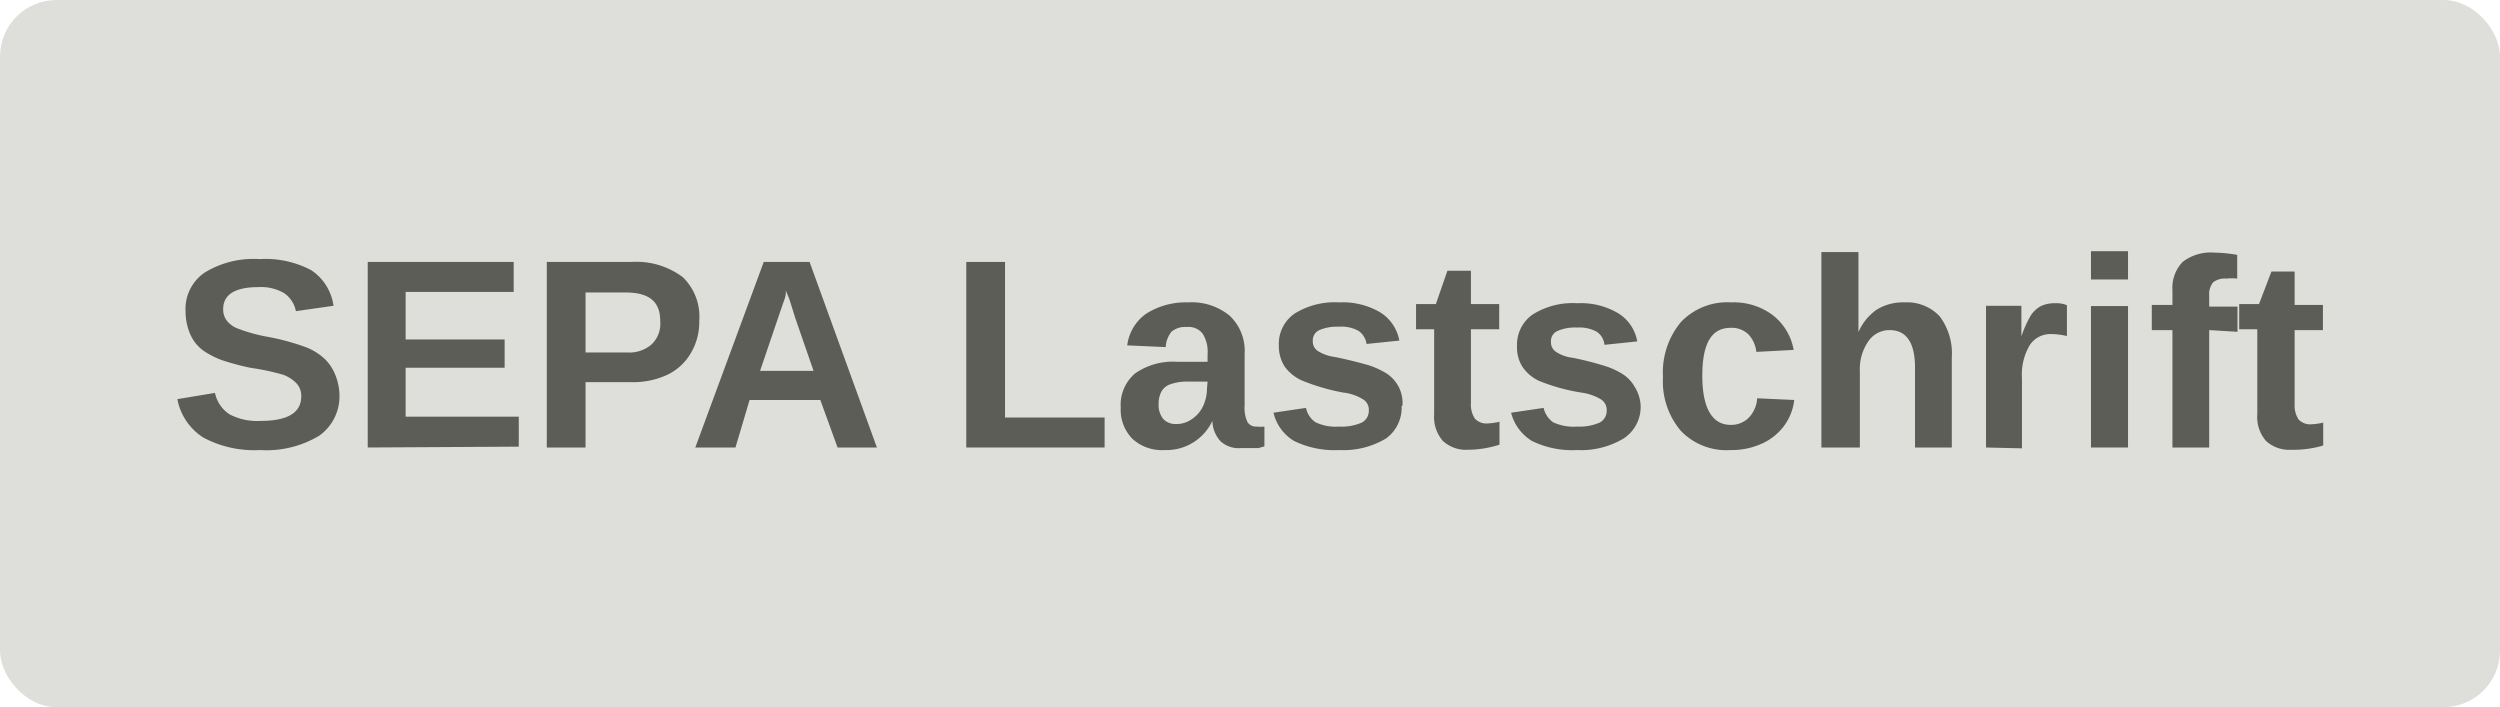 <svg xmlns="http://www.w3.org/2000/svg" viewBox="0 0 88.38 25"><defs><style>.cls-1{fill:#dedfda;}.cls-2{fill:#5c5d57;}</style></defs><title>Element 16</title><g id="Ebene_2" data-name="Ebene 2"><g id="Sepa"><rect class="cls-1" width="88.38" height="25" rx="2" ry="2"/><path class="cls-2" d="M12,13.93a1.71,1.71,0,0,1-.71,1.47,3.62,3.62,0,0,1-2.1.51,3.82,3.82,0,0,1-2-.44,2.06,2.06,0,0,1-.92-1.36l1.33-.22a1.19,1.19,0,0,0,.52.76,2.1,2.1,0,0,0,1.09.23q1.44,0,1.44-.87a.65.65,0,0,0-.17-.46,1.31,1.31,0,0,0-.46-.3A8.85,8.85,0,0,0,8.84,13a9.3,9.3,0,0,1-1-.27,3.14,3.14,0,0,1-.52-.25,1.47,1.47,0,0,1-.4-.34,1.51,1.51,0,0,1-.25-.47A2,2,0,0,1,6.56,11a1.55,1.55,0,0,1,.67-1.36,3.29,3.29,0,0,1,1.94-.48A3.46,3.46,0,0,1,11,9.55a1.8,1.8,0,0,1,.79,1.26L10.46,11a1,1,0,0,0-.42-.64,1.62,1.62,0,0,0-.9-.21c-.83,0-1.25.26-1.25.78a.64.64,0,0,0,.14.42.9.9,0,0,0,.39.27,5.75,5.75,0,0,0,1.06.29,8.32,8.32,0,0,1,1.35.37,2.07,2.07,0,0,1,.64.4,1.58,1.58,0,0,1,.37.54A2,2,0,0,1,12,13.93Z"/><path class="cls-2" d="M13,15.82V9.26h5.16v1.06H14.34V12h3.5V13h-3.5v1.73h4v1.06Z"/><path class="cls-2" d="M24.72,11.34a2.14,2.14,0,0,1-.29,1.13,1.91,1.91,0,0,1-.82.77,2.84,2.84,0,0,1-1.28.27H20.7v2.31H19.33V9.26h3a2.73,2.73,0,0,1,1.81.54A1.94,1.94,0,0,1,24.72,11.34Zm-1.38,0c0-.69-.41-1-1.22-1H20.7v2.12h1.46a1.21,1.21,0,0,0,.87-.28A1,1,0,0,0,23.34,11.36Z"/><path class="cls-2" d="M29.61,15.82,29,14.14h-2.5L26,15.82H24.58L27,9.26h1.62L31,15.82Zm-1.83-5.55,0,.1c0,.12-.06.24-.11.39s-.31.92-.8,2.35h1.89l-.65-1.88-.2-.64Z"/><path class="cls-2" d="M34.16,15.82V9.26h1.37v5.5h3.52v1.06Z"/><path class="cls-2" d="M41.17,15.91a1.54,1.54,0,0,1-1.14-.4,1.47,1.47,0,0,1-.41-1.11,1.45,1.45,0,0,1,.51-1.2,2.33,2.33,0,0,1,1.48-.41l1.08,0v-.26a1.21,1.21,0,0,0-.17-.73.63.63,0,0,0-.56-.24.77.77,0,0,0-.54.16.94.94,0,0,0-.21.55l-1.36-.06a1.61,1.61,0,0,1,.67-1.12A2.61,2.61,0,0,1,42,10.69a2.11,2.11,0,0,1,1.47.47A1.7,1.7,0,0,1,44,12.5v1.83a1.2,1.2,0,0,0,.1.59.35.35,0,0,0,.32.16,1.33,1.33,0,0,0,.28,0v.7l-.21.06-.18,0-.2,0h-.24a.94.94,0,0,1-.73-.25,1.1,1.1,0,0,1-.28-.71h0A1.79,1.79,0,0,1,41.17,15.91Zm1.52-2.42H42a1.76,1.76,0,0,0-.64.1.57.57,0,0,0-.3.25.92.92,0,0,0-.1.44.78.78,0,0,0,.17.54.6.6,0,0,0,.44.17.93.93,0,0,0,.56-.17,1.13,1.13,0,0,0,.4-.46,1.52,1.52,0,0,0,.14-.63Z"/><path class="cls-2" d="M49.55,14.35A1.34,1.34,0,0,1,49,15.5a2.93,2.93,0,0,1-1.66.41,3.26,3.26,0,0,1-1.59-.32,1.59,1.59,0,0,1-.73-1l1.15-.17a.8.8,0,0,0,.34.51,1.65,1.65,0,0,0,.83.15,1.76,1.76,0,0,0,.8-.14.47.47,0,0,0,.25-.44.42.42,0,0,0-.2-.38,1.68,1.68,0,0,0-.69-.24A7.2,7.2,0,0,1,46,13.44a1.52,1.52,0,0,1-.59-.49,1.34,1.34,0,0,1-.2-.74,1.3,1.3,0,0,1,.55-1.12,2.68,2.68,0,0,1,1.58-.4,2.62,2.62,0,0,1,1.45.35,1.49,1.49,0,0,1,.68,1l-1.16.12a.67.67,0,0,0-.28-.46,1.22,1.22,0,0,0-.69-.15,1.6,1.6,0,0,0-.7.12.4.4,0,0,0-.23.39.4.4,0,0,0,.18.35,1.47,1.47,0,0,0,.6.21c.4.08.75.17,1.05.25a2.89,2.89,0,0,1,.74.31,1.24,1.24,0,0,1,.6,1.16Z"/><path class="cls-2" d="M51.9,15.9a1.21,1.21,0,0,1-.89-.31,1.29,1.29,0,0,1-.31-.95v-3h-.64v-.89h.7l.41-1.18H52v1.18h1v.89H52v2.61a.91.91,0,0,0,.14.55.56.56,0,0,0,.44.17,2.26,2.26,0,0,0,.43-.06v.81A3.7,3.7,0,0,1,51.9,15.9Z"/><path class="cls-2" d="M58,14.35a1.33,1.33,0,0,1-.6,1.15,2.92,2.92,0,0,1-1.65.41,3.23,3.23,0,0,1-1.59-.32,1.64,1.64,0,0,1-.74-1l1.15-.17a.84.84,0,0,0,.34.51,1.69,1.69,0,0,0,.84.15,1.79,1.79,0,0,0,.8-.14.47.47,0,0,0,.25-.44.44.44,0,0,0-.2-.38,1.81,1.81,0,0,0-.69-.24,6.83,6.83,0,0,1-1.49-.41,1.45,1.45,0,0,1-.59-.49,1.26,1.26,0,0,1-.2-.74,1.3,1.3,0,0,1,.55-1.12,2.66,2.66,0,0,1,1.58-.4,2.58,2.58,0,0,1,1.44.35,1.46,1.46,0,0,1,.68,1l-1.16.12a.62.62,0,0,0-.27-.46,1.26,1.26,0,0,0-.69-.15,1.57,1.57,0,0,0-.7.12.39.39,0,0,0-.23.39.4.4,0,0,0,.18.35,1.36,1.36,0,0,0,.6.21c.39.08.74.17,1,.25a2.8,2.8,0,0,1,.73.31,1.26,1.26,0,0,1,.44.45A1.36,1.36,0,0,1,58,14.35Z"/><path class="cls-2" d="M61.18,15.91a2.23,2.23,0,0,1-1.76-.68,2.69,2.69,0,0,1-.63-1.9,2.78,2.78,0,0,1,.63-1.94,2.26,2.26,0,0,1,1.78-.7,2.3,2.3,0,0,1,1.47.45,2,2,0,0,1,.74,1.23l-1.32.07a1.08,1.08,0,0,0-.28-.62.85.85,0,0,0-.63-.23c-.68,0-1,.56-1,1.69s.34,1.74,1,1.74a.88.88,0,0,0,.63-.24,1.09,1.09,0,0,0,.31-.7l1.31.06a1.91,1.91,0,0,1-.37.93,2,2,0,0,1-.79.62A2.57,2.57,0,0,1,61.18,15.91Z"/><path class="cls-2" d="M65.68,11.79a1.86,1.86,0,0,1,.66-.84,1.77,1.77,0,0,1,1-.26,1.58,1.58,0,0,1,1.23.49A2.18,2.18,0,0,1,69,12.63v3.19h-1.3V13c0-.88-.3-1.33-.9-1.33a.9.9,0,0,0-.76.41,1.72,1.72,0,0,0-.29,1.05v2.69H64.39V8.91H65.7V10.8c0,.34,0,.67,0,1Z"/><path class="cls-2" d="M70.21,15.82V12c0-.28,0-.51,0-.69s0-.35,0-.5h1.25c0,.06,0,.23,0,.51s0,.48,0,.57h0a4,4,0,0,1,.34-.75,1.05,1.05,0,0,1,.35-.32,1.15,1.15,0,0,1,.52-.1.93.93,0,0,1,.4.07v1.09a2.44,2.44,0,0,0-.56-.07.87.87,0,0,0-.76.4,2.06,2.06,0,0,0-.27,1.17v2.47Z"/><path class="cls-2" d="M73.92,9.88v-1h1.31v1Zm0,5.94v-5h1.31v5Z"/><path class="cls-2" d="M78.1,11.67v4.15H76.8V11.67h-.73v-.89h.73v-.52a1.32,1.32,0,0,1,.36-1,1.62,1.62,0,0,1,1.11-.33,5.14,5.14,0,0,1,.82.08v.84a1.58,1.58,0,0,0-.38,0,.66.66,0,0,0-.47.13.66.66,0,0,0-.14.47v.39h1v.89Z"/><path class="cls-2" d="M81,15.9a1.21,1.21,0,0,1-.89-.31,1.29,1.29,0,0,1-.31-.95v-3h-.64v-.89h.7L80.3,9.6h.82v1.18h1v.89h-1v2.61a.91.91,0,0,0,.14.55.56.56,0,0,0,.44.17,2.26,2.26,0,0,0,.43-.06v.81A3.7,3.7,0,0,1,81,15.9Z"/></g></g></svg>